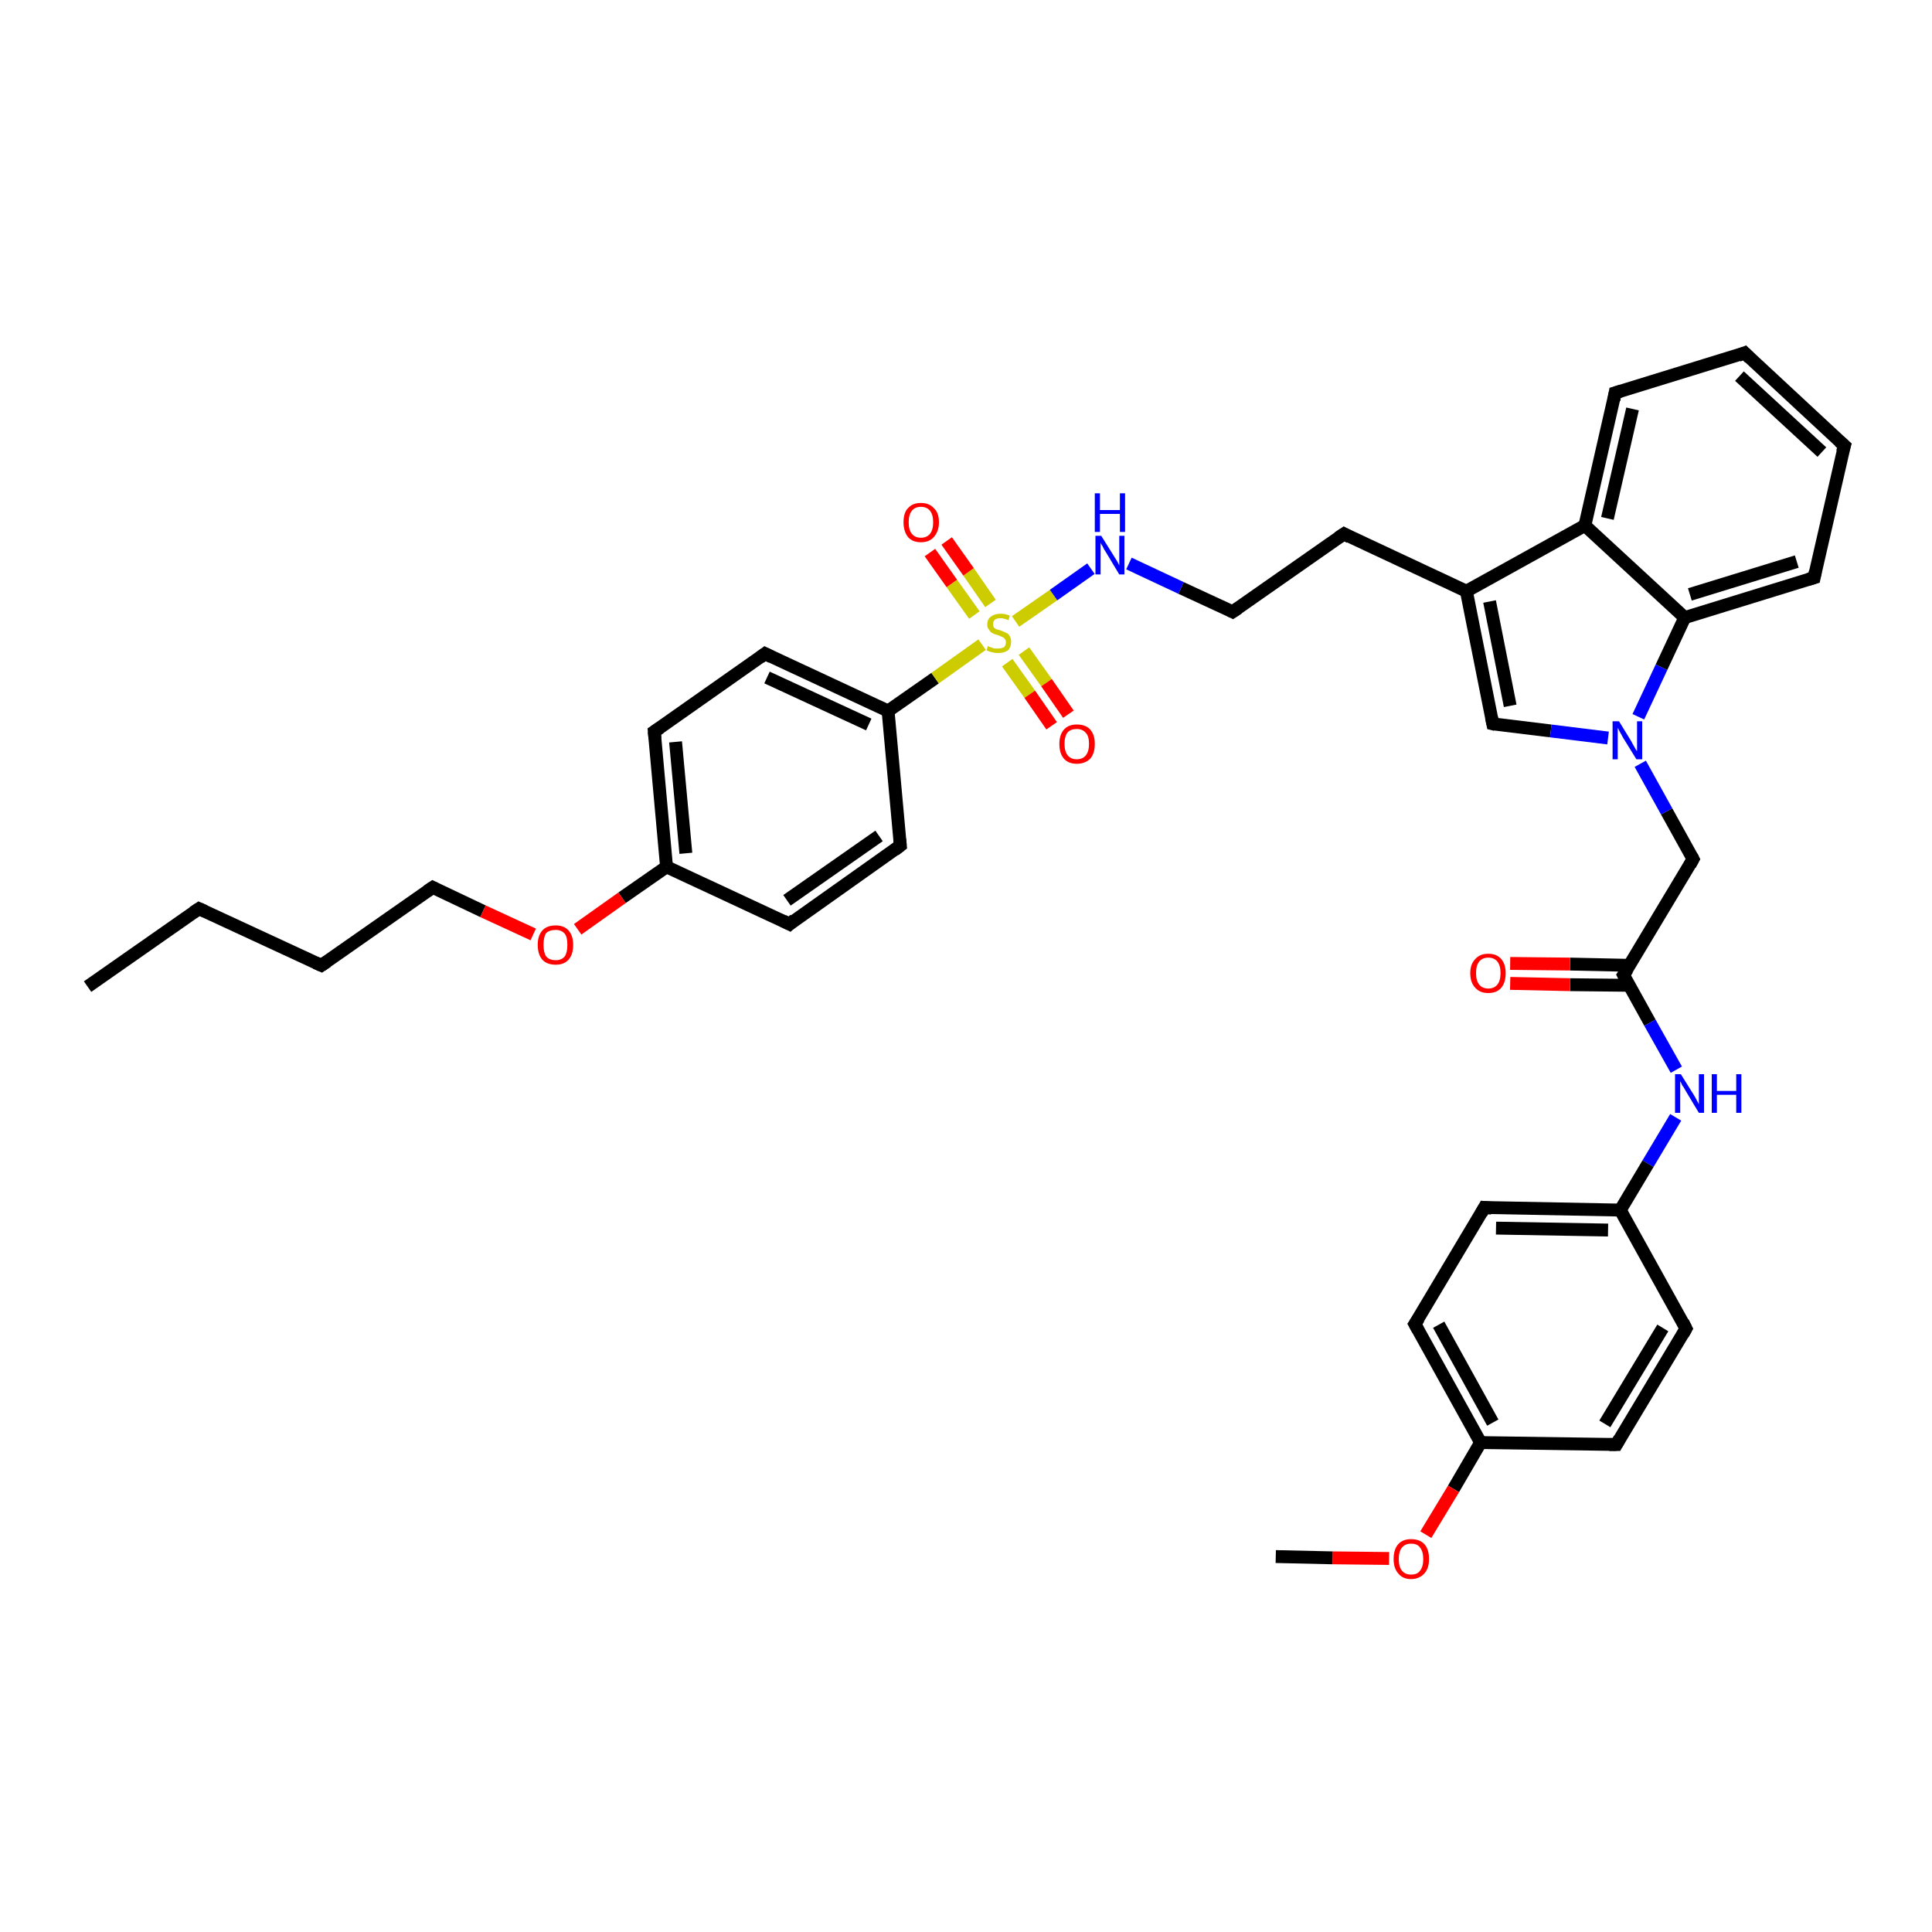 <?xml version='1.0' encoding='iso-8859-1'?>
<svg version='1.1' baseProfile='full'
              xmlns='http://www.w3.org/2000/svg'
                      xmlns:rdkit='http://www.rdkit.org/xml'
                      xmlns:xlink='http://www.w3.org/1999/xlink'
                  xml:space='preserve'
width='300px' height='300px' viewBox='0 0 300 300'>
<!-- END OF HEADER -->
<rect style='opacity:1.0;fill:#FFFFFF;stroke:none' width='300.0' height='300.0' x='0.0' y='0.0'> </rect>
<path class='bond-0 atom-0 atom-1' d='M 13.6,153.2 L 30.9,141.1' style='fill:none;fill-rule:evenodd;stroke:#000000;stroke-width:2.0px;stroke-linecap:butt;stroke-linejoin:miter;stroke-opacity:1' />
<path class='bond-1 atom-1 atom-2' d='M 30.9,141.1 L 49.9,149.9' style='fill:none;fill-rule:evenodd;stroke:#000000;stroke-width:2.0px;stroke-linecap:butt;stroke-linejoin:miter;stroke-opacity:1' />
<path class='bond-2 atom-2 atom-3' d='M 49.9,149.9 L 67.2,137.8' style='fill:none;fill-rule:evenodd;stroke:#000000;stroke-width:2.0px;stroke-linecap:butt;stroke-linejoin:miter;stroke-opacity:1' />
<path class='bond-3 atom-3 atom-4' d='M 67.2,137.8 L 75.0,141.5' style='fill:none;fill-rule:evenodd;stroke:#000000;stroke-width:2.0px;stroke-linecap:butt;stroke-linejoin:miter;stroke-opacity:1' />
<path class='bond-3 atom-3 atom-4' d='M 75.0,141.5 L 82.8,145.1' style='fill:none;fill-rule:evenodd;stroke:#FF0000;stroke-width:2.0px;stroke-linecap:butt;stroke-linejoin:miter;stroke-opacity:1' />
<path class='bond-4 atom-4 atom-5' d='M 89.7,144.3 L 96.6,139.4' style='fill:none;fill-rule:evenodd;stroke:#FF0000;stroke-width:2.0px;stroke-linecap:butt;stroke-linejoin:miter;stroke-opacity:1' />
<path class='bond-4 atom-4 atom-5' d='M 96.6,139.4 L 103.5,134.6' style='fill:none;fill-rule:evenodd;stroke:#000000;stroke-width:2.0px;stroke-linecap:butt;stroke-linejoin:miter;stroke-opacity:1' />
<path class='bond-5 atom-5 atom-6' d='M 103.5,134.6 L 101.6,113.6' style='fill:none;fill-rule:evenodd;stroke:#000000;stroke-width:2.0px;stroke-linecap:butt;stroke-linejoin:miter;stroke-opacity:1' />
<path class='bond-5 atom-5 atom-6' d='M 106.5,132.5 L 104.9,115.2' style='fill:none;fill-rule:evenodd;stroke:#000000;stroke-width:2.0px;stroke-linecap:butt;stroke-linejoin:miter;stroke-opacity:1' />
<path class='bond-6 atom-6 atom-7' d='M 101.6,113.6 L 118.8,101.5' style='fill:none;fill-rule:evenodd;stroke:#000000;stroke-width:2.0px;stroke-linecap:butt;stroke-linejoin:miter;stroke-opacity:1' />
<path class='bond-7 atom-7 atom-8' d='M 118.8,101.5 L 137.9,110.4' style='fill:none;fill-rule:evenodd;stroke:#000000;stroke-width:2.0px;stroke-linecap:butt;stroke-linejoin:miter;stroke-opacity:1' />
<path class='bond-7 atom-7 atom-8' d='M 119.1,105.2 L 134.9,112.5' style='fill:none;fill-rule:evenodd;stroke:#000000;stroke-width:2.0px;stroke-linecap:butt;stroke-linejoin:miter;stroke-opacity:1' />
<path class='bond-8 atom-8 atom-9' d='M 137.9,110.4 L 139.8,131.3' style='fill:none;fill-rule:evenodd;stroke:#000000;stroke-width:2.0px;stroke-linecap:butt;stroke-linejoin:miter;stroke-opacity:1' />
<path class='bond-9 atom-9 atom-10' d='M 139.8,131.3 L 122.6,143.5' style='fill:none;fill-rule:evenodd;stroke:#000000;stroke-width:2.0px;stroke-linecap:butt;stroke-linejoin:miter;stroke-opacity:1' />
<path class='bond-9 atom-9 atom-10' d='M 136.5,129.8 L 122.2,139.8' style='fill:none;fill-rule:evenodd;stroke:#000000;stroke-width:2.0px;stroke-linecap:butt;stroke-linejoin:miter;stroke-opacity:1' />
<path class='bond-10 atom-8 atom-11' d='M 137.9,110.4 L 145.2,105.3' style='fill:none;fill-rule:evenodd;stroke:#000000;stroke-width:2.0px;stroke-linecap:butt;stroke-linejoin:miter;stroke-opacity:1' />
<path class='bond-10 atom-8 atom-11' d='M 145.2,105.3 L 152.5,100.1' style='fill:none;fill-rule:evenodd;stroke:#CCCC00;stroke-width:2.0px;stroke-linecap:butt;stroke-linejoin:miter;stroke-opacity:1' />
<path class='bond-11 atom-11 atom-12' d='M 156.4,102.9 L 159.9,107.8' style='fill:none;fill-rule:evenodd;stroke:#CCCC00;stroke-width:2.0px;stroke-linecap:butt;stroke-linejoin:miter;stroke-opacity:1' />
<path class='bond-11 atom-11 atom-12' d='M 159.9,107.8 L 163.3,112.7' style='fill:none;fill-rule:evenodd;stroke:#FF0000;stroke-width:2.0px;stroke-linecap:butt;stroke-linejoin:miter;stroke-opacity:1' />
<path class='bond-11 atom-11 atom-12' d='M 159.0,101.1 L 162.5,106.0' style='fill:none;fill-rule:evenodd;stroke:#CCCC00;stroke-width:2.0px;stroke-linecap:butt;stroke-linejoin:miter;stroke-opacity:1' />
<path class='bond-11 atom-11 atom-12' d='M 162.5,106.0 L 165.9,110.9' style='fill:none;fill-rule:evenodd;stroke:#FF0000;stroke-width:2.0px;stroke-linecap:butt;stroke-linejoin:miter;stroke-opacity:1' />
<path class='bond-12 atom-11 atom-13' d='M 153.8,93.7 L 150.4,88.8' style='fill:none;fill-rule:evenodd;stroke:#CCCC00;stroke-width:2.0px;stroke-linecap:butt;stroke-linejoin:miter;stroke-opacity:1' />
<path class='bond-12 atom-11 atom-13' d='M 150.4,88.8 L 147.0,84.0' style='fill:none;fill-rule:evenodd;stroke:#FF0000;stroke-width:2.0px;stroke-linecap:butt;stroke-linejoin:miter;stroke-opacity:1' />
<path class='bond-12 atom-11 atom-13' d='M 151.3,95.5 L 147.8,90.6' style='fill:none;fill-rule:evenodd;stroke:#CCCC00;stroke-width:2.0px;stroke-linecap:butt;stroke-linejoin:miter;stroke-opacity:1' />
<path class='bond-12 atom-11 atom-13' d='M 147.8,90.6 L 144.4,85.8' style='fill:none;fill-rule:evenodd;stroke:#FF0000;stroke-width:2.0px;stroke-linecap:butt;stroke-linejoin:miter;stroke-opacity:1' />
<path class='bond-13 atom-11 atom-14' d='M 157.7,96.5 L 163.6,92.4' style='fill:none;fill-rule:evenodd;stroke:#CCCC00;stroke-width:2.0px;stroke-linecap:butt;stroke-linejoin:miter;stroke-opacity:1' />
<path class='bond-13 atom-11 atom-14' d='M 163.6,92.4 L 169.4,88.3' style='fill:none;fill-rule:evenodd;stroke:#0000FF;stroke-width:2.0px;stroke-linecap:butt;stroke-linejoin:miter;stroke-opacity:1' />
<path class='bond-14 atom-14 atom-15' d='M 175.3,87.5 L 183.4,91.3' style='fill:none;fill-rule:evenodd;stroke:#0000FF;stroke-width:2.0px;stroke-linecap:butt;stroke-linejoin:miter;stroke-opacity:1' />
<path class='bond-14 atom-14 atom-15' d='M 183.4,91.3 L 191.4,95.0' style='fill:none;fill-rule:evenodd;stroke:#000000;stroke-width:2.0px;stroke-linecap:butt;stroke-linejoin:miter;stroke-opacity:1' />
<path class='bond-15 atom-15 atom-16' d='M 191.4,95.0 L 208.7,82.9' style='fill:none;fill-rule:evenodd;stroke:#000000;stroke-width:2.0px;stroke-linecap:butt;stroke-linejoin:miter;stroke-opacity:1' />
<path class='bond-16 atom-16 atom-17' d='M 208.7,82.9 L 227.7,91.8' style='fill:none;fill-rule:evenodd;stroke:#000000;stroke-width:2.0px;stroke-linecap:butt;stroke-linejoin:miter;stroke-opacity:1' />
<path class='bond-17 atom-17 atom-18' d='M 227.7,91.8 L 231.8,112.4' style='fill:none;fill-rule:evenodd;stroke:#000000;stroke-width:2.0px;stroke-linecap:butt;stroke-linejoin:miter;stroke-opacity:1' />
<path class='bond-17 atom-17 atom-18' d='M 231.3,93.4 L 234.5,109.6' style='fill:none;fill-rule:evenodd;stroke:#000000;stroke-width:2.0px;stroke-linecap:butt;stroke-linejoin:miter;stroke-opacity:1' />
<path class='bond-18 atom-18 atom-19' d='M 231.8,112.4 L 240.8,113.5' style='fill:none;fill-rule:evenodd;stroke:#000000;stroke-width:2.0px;stroke-linecap:butt;stroke-linejoin:miter;stroke-opacity:1' />
<path class='bond-18 atom-18 atom-19' d='M 240.8,113.5 L 249.7,114.6' style='fill:none;fill-rule:evenodd;stroke:#0000FF;stroke-width:2.0px;stroke-linecap:butt;stroke-linejoin:miter;stroke-opacity:1' />
<path class='bond-19 atom-19 atom-20' d='M 254.7,118.6 L 258.8,126.0' style='fill:none;fill-rule:evenodd;stroke:#0000FF;stroke-width:2.0px;stroke-linecap:butt;stroke-linejoin:miter;stroke-opacity:1' />
<path class='bond-19 atom-19 atom-20' d='M 258.8,126.0 L 262.9,133.4' style='fill:none;fill-rule:evenodd;stroke:#000000;stroke-width:2.0px;stroke-linecap:butt;stroke-linejoin:miter;stroke-opacity:1' />
<path class='bond-20 atom-20 atom-21' d='M 262.9,133.4 L 252.1,151.4' style='fill:none;fill-rule:evenodd;stroke:#000000;stroke-width:2.0px;stroke-linecap:butt;stroke-linejoin:miter;stroke-opacity:1' />
<path class='bond-21 atom-21 atom-22' d='M 253.1,149.9 L 243.8,149.7' style='fill:none;fill-rule:evenodd;stroke:#000000;stroke-width:2.0px;stroke-linecap:butt;stroke-linejoin:miter;stroke-opacity:1' />
<path class='bond-21 atom-21 atom-22' d='M 243.8,149.7 L 234.5,149.6' style='fill:none;fill-rule:evenodd;stroke:#FF0000;stroke-width:2.0px;stroke-linecap:butt;stroke-linejoin:miter;stroke-opacity:1' />
<path class='bond-21 atom-21 atom-22' d='M 253.0,153.0 L 243.8,152.9' style='fill:none;fill-rule:evenodd;stroke:#000000;stroke-width:2.0px;stroke-linecap:butt;stroke-linejoin:miter;stroke-opacity:1' />
<path class='bond-21 atom-21 atom-22' d='M 243.8,152.9 L 234.5,152.7' style='fill:none;fill-rule:evenodd;stroke:#FF0000;stroke-width:2.0px;stroke-linecap:butt;stroke-linejoin:miter;stroke-opacity:1' />
<path class='bond-22 atom-21 atom-23' d='M 252.1,151.4 L 256.2,158.8' style='fill:none;fill-rule:evenodd;stroke:#000000;stroke-width:2.0px;stroke-linecap:butt;stroke-linejoin:miter;stroke-opacity:1' />
<path class='bond-22 atom-21 atom-23' d='M 256.2,158.8 L 260.3,166.1' style='fill:none;fill-rule:evenodd;stroke:#0000FF;stroke-width:2.0px;stroke-linecap:butt;stroke-linejoin:miter;stroke-opacity:1' />
<path class='bond-23 atom-23 atom-24' d='M 260.2,173.5 L 255.9,180.7' style='fill:none;fill-rule:evenodd;stroke:#0000FF;stroke-width:2.0px;stroke-linecap:butt;stroke-linejoin:miter;stroke-opacity:1' />
<path class='bond-23 atom-23 atom-24' d='M 255.9,180.7 L 251.6,187.9' style='fill:none;fill-rule:evenodd;stroke:#000000;stroke-width:2.0px;stroke-linecap:butt;stroke-linejoin:miter;stroke-opacity:1' />
<path class='bond-24 atom-24 atom-25' d='M 251.6,187.9 L 230.5,187.5' style='fill:none;fill-rule:evenodd;stroke:#000000;stroke-width:2.0px;stroke-linecap:butt;stroke-linejoin:miter;stroke-opacity:1' />
<path class='bond-24 atom-24 atom-25' d='M 249.7,191.0 L 232.3,190.7' style='fill:none;fill-rule:evenodd;stroke:#000000;stroke-width:2.0px;stroke-linecap:butt;stroke-linejoin:miter;stroke-opacity:1' />
<path class='bond-25 atom-25 atom-26' d='M 230.5,187.5 L 219.7,205.6' style='fill:none;fill-rule:evenodd;stroke:#000000;stroke-width:2.0px;stroke-linecap:butt;stroke-linejoin:miter;stroke-opacity:1' />
<path class='bond-26 atom-26 atom-27' d='M 219.7,205.6 L 229.9,224.0' style='fill:none;fill-rule:evenodd;stroke:#000000;stroke-width:2.0px;stroke-linecap:butt;stroke-linejoin:miter;stroke-opacity:1' />
<path class='bond-26 atom-26 atom-27' d='M 223.4,205.7 L 231.8,220.9' style='fill:none;fill-rule:evenodd;stroke:#000000;stroke-width:2.0px;stroke-linecap:butt;stroke-linejoin:miter;stroke-opacity:1' />
<path class='bond-27 atom-27 atom-28' d='M 229.9,224.0 L 225.7,231.2' style='fill:none;fill-rule:evenodd;stroke:#000000;stroke-width:2.0px;stroke-linecap:butt;stroke-linejoin:miter;stroke-opacity:1' />
<path class='bond-27 atom-27 atom-28' d='M 225.7,231.2 L 221.4,238.3' style='fill:none;fill-rule:evenodd;stroke:#FF0000;stroke-width:2.0px;stroke-linecap:butt;stroke-linejoin:miter;stroke-opacity:1' />
<path class='bond-28 atom-28 atom-29' d='M 215.7,242.0 L 206.9,241.9' style='fill:none;fill-rule:evenodd;stroke:#FF0000;stroke-width:2.0px;stroke-linecap:butt;stroke-linejoin:miter;stroke-opacity:1' />
<path class='bond-28 atom-28 atom-29' d='M 206.9,241.9 L 198.1,241.7' style='fill:none;fill-rule:evenodd;stroke:#000000;stroke-width:2.0px;stroke-linecap:butt;stroke-linejoin:miter;stroke-opacity:1' />
<path class='bond-29 atom-27 atom-30' d='M 229.9,224.0 L 251.0,224.3' style='fill:none;fill-rule:evenodd;stroke:#000000;stroke-width:2.0px;stroke-linecap:butt;stroke-linejoin:miter;stroke-opacity:1' />
<path class='bond-30 atom-30 atom-31' d='M 251.0,224.3 L 261.8,206.3' style='fill:none;fill-rule:evenodd;stroke:#000000;stroke-width:2.0px;stroke-linecap:butt;stroke-linejoin:miter;stroke-opacity:1' />
<path class='bond-30 atom-30 atom-31' d='M 249.2,221.1 L 258.2,206.2' style='fill:none;fill-rule:evenodd;stroke:#000000;stroke-width:2.0px;stroke-linecap:butt;stroke-linejoin:miter;stroke-opacity:1' />
<path class='bond-31 atom-19 atom-32' d='M 254.4,111.3 L 258.0,103.6' style='fill:none;fill-rule:evenodd;stroke:#0000FF;stroke-width:2.0px;stroke-linecap:butt;stroke-linejoin:miter;stroke-opacity:1' />
<path class='bond-31 atom-19 atom-32' d='M 258.0,103.6 L 261.6,95.9' style='fill:none;fill-rule:evenodd;stroke:#000000;stroke-width:2.0px;stroke-linecap:butt;stroke-linejoin:miter;stroke-opacity:1' />
<path class='bond-32 atom-32 atom-33' d='M 261.6,95.9 L 281.7,89.7' style='fill:none;fill-rule:evenodd;stroke:#000000;stroke-width:2.0px;stroke-linecap:butt;stroke-linejoin:miter;stroke-opacity:1' />
<path class='bond-32 atom-32 atom-33' d='M 262.4,92.3 L 279.0,87.2' style='fill:none;fill-rule:evenodd;stroke:#000000;stroke-width:2.0px;stroke-linecap:butt;stroke-linejoin:miter;stroke-opacity:1' />
<path class='bond-33 atom-33 atom-34' d='M 281.7,89.7 L 286.4,69.2' style='fill:none;fill-rule:evenodd;stroke:#000000;stroke-width:2.0px;stroke-linecap:butt;stroke-linejoin:miter;stroke-opacity:1' />
<path class='bond-34 atom-34 atom-35' d='M 286.4,69.2 L 270.9,54.8' style='fill:none;fill-rule:evenodd;stroke:#000000;stroke-width:2.0px;stroke-linecap:butt;stroke-linejoin:miter;stroke-opacity:1' />
<path class='bond-34 atom-34 atom-35' d='M 282.9,70.2 L 270.1,58.4' style='fill:none;fill-rule:evenodd;stroke:#000000;stroke-width:2.0px;stroke-linecap:butt;stroke-linejoin:miter;stroke-opacity:1' />
<path class='bond-35 atom-35 atom-36' d='M 270.9,54.8 L 250.8,61.0' style='fill:none;fill-rule:evenodd;stroke:#000000;stroke-width:2.0px;stroke-linecap:butt;stroke-linejoin:miter;stroke-opacity:1' />
<path class='bond-36 atom-36 atom-37' d='M 250.8,61.0 L 246.1,81.6' style='fill:none;fill-rule:evenodd;stroke:#000000;stroke-width:2.0px;stroke-linecap:butt;stroke-linejoin:miter;stroke-opacity:1' />
<path class='bond-36 atom-36 atom-37' d='M 253.5,63.5 L 249.6,80.5' style='fill:none;fill-rule:evenodd;stroke:#000000;stroke-width:2.0px;stroke-linecap:butt;stroke-linejoin:miter;stroke-opacity:1' />
<path class='bond-37 atom-10 atom-5' d='M 122.6,143.5 L 103.5,134.6' style='fill:none;fill-rule:evenodd;stroke:#000000;stroke-width:2.0px;stroke-linecap:butt;stroke-linejoin:miter;stroke-opacity:1' />
<path class='bond-38 atom-37 atom-17' d='M 246.1,81.6 L 227.7,91.8' style='fill:none;fill-rule:evenodd;stroke:#000000;stroke-width:2.0px;stroke-linecap:butt;stroke-linejoin:miter;stroke-opacity:1' />
<path class='bond-39 atom-31 atom-24' d='M 261.8,206.3 L 251.6,187.9' style='fill:none;fill-rule:evenodd;stroke:#000000;stroke-width:2.0px;stroke-linecap:butt;stroke-linejoin:miter;stroke-opacity:1' />
<path class='bond-40 atom-37 atom-32' d='M 246.1,81.6 L 261.6,95.9' style='fill:none;fill-rule:evenodd;stroke:#000000;stroke-width:2.0px;stroke-linecap:butt;stroke-linejoin:miter;stroke-opacity:1' />
<path d='M 30.0,141.7 L 30.9,141.1 L 31.8,141.5' style='fill:none;stroke:#000000;stroke-width:2.0px;stroke-linecap:butt;stroke-linejoin:miter;stroke-opacity:1;' />
<path d='M 49.0,149.5 L 49.9,149.9 L 50.8,149.3' style='fill:none;stroke:#000000;stroke-width:2.0px;stroke-linecap:butt;stroke-linejoin:miter;stroke-opacity:1;' />
<path d='M 66.3,138.4 L 67.2,137.8 L 67.6,138.0' style='fill:none;stroke:#000000;stroke-width:2.0px;stroke-linecap:butt;stroke-linejoin:miter;stroke-opacity:1;' />
<path d='M 101.7,114.7 L 101.6,113.6 L 102.5,113.0' style='fill:none;stroke:#000000;stroke-width:2.0px;stroke-linecap:butt;stroke-linejoin:miter;stroke-opacity:1;' />
<path d='M 118.0,102.1 L 118.8,101.5 L 119.8,102.0' style='fill:none;stroke:#000000;stroke-width:2.0px;stroke-linecap:butt;stroke-linejoin:miter;stroke-opacity:1;' />
<path d='M 139.7,130.3 L 139.8,131.3 L 138.9,132.0' style='fill:none;stroke:#000000;stroke-width:2.0px;stroke-linecap:butt;stroke-linejoin:miter;stroke-opacity:1;' />
<path d='M 123.4,142.8 L 122.6,143.5 L 121.6,143.0' style='fill:none;stroke:#000000;stroke-width:2.0px;stroke-linecap:butt;stroke-linejoin:miter;stroke-opacity:1;' />
<path d='M 191.0,94.8 L 191.4,95.0 L 192.3,94.4' style='fill:none;stroke:#000000;stroke-width:2.0px;stroke-linecap:butt;stroke-linejoin:miter;stroke-opacity:1;' />
<path d='M 207.8,83.5 L 208.7,82.9 L 209.6,83.4' style='fill:none;stroke:#000000;stroke-width:2.0px;stroke-linecap:butt;stroke-linejoin:miter;stroke-opacity:1;' />
<path d='M 231.6,111.4 L 231.8,112.4 L 232.2,112.5' style='fill:none;stroke:#000000;stroke-width:2.0px;stroke-linecap:butt;stroke-linejoin:miter;stroke-opacity:1;' />
<path d='M 262.7,133.0 L 262.9,133.4 L 262.4,134.3' style='fill:none;stroke:#000000;stroke-width:2.0px;stroke-linecap:butt;stroke-linejoin:miter;stroke-opacity:1;' />
<path d='M 252.7,150.5 L 252.1,151.4 L 252.3,151.8' style='fill:none;stroke:#000000;stroke-width:2.0px;stroke-linecap:butt;stroke-linejoin:miter;stroke-opacity:1;' />
<path d='M 231.6,187.6 L 230.5,187.5 L 230.0,188.4' style='fill:none;stroke:#000000;stroke-width:2.0px;stroke-linecap:butt;stroke-linejoin:miter;stroke-opacity:1;' />
<path d='M 220.3,204.7 L 219.7,205.6 L 220.2,206.5' style='fill:none;stroke:#000000;stroke-width:2.0px;stroke-linecap:butt;stroke-linejoin:miter;stroke-opacity:1;' />
<path d='M 249.9,224.3 L 251.0,224.3 L 251.5,223.4' style='fill:none;stroke:#000000;stroke-width:2.0px;stroke-linecap:butt;stroke-linejoin:miter;stroke-opacity:1;' />
<path d='M 261.3,207.2 L 261.8,206.3 L 261.3,205.3' style='fill:none;stroke:#000000;stroke-width:2.0px;stroke-linecap:butt;stroke-linejoin:miter;stroke-opacity:1;' />
<path d='M 280.7,90.0 L 281.7,89.7 L 281.9,88.7' style='fill:none;stroke:#000000;stroke-width:2.0px;stroke-linecap:butt;stroke-linejoin:miter;stroke-opacity:1;' />
<path d='M 286.1,70.2 L 286.4,69.2 L 285.6,68.5' style='fill:none;stroke:#000000;stroke-width:2.0px;stroke-linecap:butt;stroke-linejoin:miter;stroke-opacity:1;' />
<path d='M 271.7,55.6 L 270.9,54.8 L 269.9,55.2' style='fill:none;stroke:#000000;stroke-width:2.0px;stroke-linecap:butt;stroke-linejoin:miter;stroke-opacity:1;' />
<path d='M 251.8,60.7 L 250.8,61.0 L 250.6,62.1' style='fill:none;stroke:#000000;stroke-width:2.0px;stroke-linecap:butt;stroke-linejoin:miter;stroke-opacity:1;' />
<path class='atom-4' d='M 83.5 146.7
Q 83.5 145.3, 84.2 144.5
Q 84.9 143.7, 86.3 143.7
Q 87.6 143.7, 88.3 144.5
Q 89.0 145.3, 89.0 146.7
Q 89.0 148.2, 88.3 149.0
Q 87.6 149.8, 86.3 149.8
Q 84.9 149.8, 84.2 149.0
Q 83.5 148.2, 83.5 146.7
M 86.3 149.1
Q 87.2 149.1, 87.7 148.5
Q 88.1 147.9, 88.1 146.7
Q 88.1 145.5, 87.7 145.0
Q 87.2 144.4, 86.3 144.4
Q 85.3 144.4, 84.8 144.9
Q 84.4 145.5, 84.4 146.7
Q 84.4 147.9, 84.8 148.5
Q 85.3 149.1, 86.3 149.1
' fill='#FF0000'/>
<path class='atom-11' d='M 153.4 100.3
Q 153.5 100.4, 153.8 100.5
Q 154.1 100.6, 154.4 100.7
Q 154.7 100.7, 155.0 100.7
Q 155.5 100.7, 155.9 100.5
Q 156.2 100.2, 156.2 99.7
Q 156.2 99.4, 156.0 99.2
Q 155.9 99.0, 155.6 98.9
Q 155.4 98.8, 154.9 98.6
Q 154.4 98.5, 154.1 98.3
Q 153.8 98.2, 153.6 97.8
Q 153.3 97.5, 153.3 97.0
Q 153.3 96.2, 153.8 95.8
Q 154.4 95.3, 155.4 95.3
Q 156.1 95.3, 156.8 95.6
L 156.6 96.3
Q 155.9 96.0, 155.4 96.0
Q 154.8 96.0, 154.5 96.2
Q 154.2 96.5, 154.2 96.9
Q 154.2 97.2, 154.3 97.4
Q 154.5 97.6, 154.7 97.7
Q 155.0 97.8, 155.4 97.9
Q 155.9 98.1, 156.3 98.3
Q 156.6 98.4, 156.8 98.8
Q 157.0 99.1, 157.0 99.7
Q 157.0 100.5, 156.5 101.0
Q 155.9 101.4, 155.0 101.4
Q 154.5 101.4, 154.1 101.3
Q 153.7 101.2, 153.2 101.0
L 153.4 100.3
' fill='#CCCC00'/>
<path class='atom-12' d='M 164.5 115.5
Q 164.5 114.1, 165.2 113.3
Q 165.9 112.5, 167.2 112.5
Q 168.6 112.5, 169.3 113.3
Q 170.0 114.1, 170.0 115.5
Q 170.0 117.0, 169.3 117.8
Q 168.5 118.6, 167.2 118.6
Q 165.9 118.6, 165.2 117.8
Q 164.5 117.0, 164.5 115.5
M 167.2 117.9
Q 168.1 117.9, 168.6 117.3
Q 169.1 116.7, 169.1 115.5
Q 169.1 114.3, 168.6 113.8
Q 168.1 113.2, 167.2 113.2
Q 166.3 113.2, 165.8 113.7
Q 165.3 114.3, 165.3 115.5
Q 165.3 116.7, 165.8 117.3
Q 166.3 117.9, 167.2 117.9
' fill='#FF0000'/>
<path class='atom-13' d='M 140.3 81.1
Q 140.3 79.6, 141.0 78.9
Q 141.7 78.1, 143.0 78.1
Q 144.3 78.1, 145.0 78.9
Q 145.8 79.6, 145.8 81.1
Q 145.8 82.5, 145.0 83.4
Q 144.3 84.2, 143.0 84.2
Q 141.7 84.2, 141.0 83.4
Q 140.3 82.5, 140.3 81.1
M 143.0 83.5
Q 143.9 83.5, 144.4 82.9
Q 144.9 82.3, 144.9 81.1
Q 144.9 79.9, 144.4 79.3
Q 143.9 78.7, 143.0 78.7
Q 142.1 78.7, 141.6 79.3
Q 141.1 79.9, 141.1 81.1
Q 141.1 82.3, 141.6 82.9
Q 142.1 83.5, 143.0 83.5
' fill='#FF0000'/>
<path class='atom-14' d='M 171.0 83.2
L 173.0 86.4
Q 173.2 86.7, 173.5 87.2
Q 173.8 87.8, 173.8 87.8
L 173.8 83.2
L 174.6 83.2
L 174.6 89.2
L 173.8 89.2
L 171.7 85.7
Q 171.4 85.3, 171.2 84.8
Q 170.9 84.4, 170.9 84.2
L 170.9 89.2
L 170.1 89.2
L 170.1 83.2
L 171.0 83.2
' fill='#0000FF'/>
<path class='atom-14' d='M 170.0 76.6
L 170.8 76.6
L 170.8 79.2
L 173.9 79.2
L 173.9 76.6
L 174.7 76.6
L 174.7 82.6
L 173.9 82.6
L 173.9 79.8
L 170.8 79.8
L 170.8 82.6
L 170.0 82.6
L 170.0 76.6
' fill='#0000FF'/>
<path class='atom-19' d='M 251.4 112.0
L 253.3 115.1
Q 253.5 115.5, 253.8 116.0
Q 254.1 116.6, 254.2 116.6
L 254.2 112.0
L 255.0 112.0
L 255.0 117.9
L 254.1 117.9
L 252.0 114.5
Q 251.8 114.1, 251.5 113.6
Q 251.3 113.2, 251.2 113.0
L 251.2 117.9
L 250.4 117.9
L 250.4 112.0
L 251.4 112.0
' fill='#0000FF'/>
<path class='atom-22' d='M 228.3 151.1
Q 228.3 149.7, 229.1 148.9
Q 229.8 148.1, 231.1 148.1
Q 232.4 148.1, 233.1 148.9
Q 233.8 149.7, 233.8 151.1
Q 233.8 152.6, 233.1 153.4
Q 232.4 154.2, 231.1 154.2
Q 229.8 154.2, 229.1 153.4
Q 228.3 152.6, 228.3 151.1
M 231.1 153.5
Q 232.0 153.5, 232.5 152.9
Q 233.0 152.3, 233.0 151.1
Q 233.0 149.9, 232.5 149.3
Q 232.0 148.7, 231.1 148.7
Q 230.2 148.7, 229.7 149.3
Q 229.2 149.9, 229.2 151.1
Q 229.2 152.3, 229.7 152.9
Q 230.2 153.5, 231.1 153.5
' fill='#FF0000'/>
<path class='atom-23' d='M 261.0 166.8
L 263.0 170.0
Q 263.2 170.3, 263.5 170.9
Q 263.8 171.4, 263.8 171.5
L 263.8 166.8
L 264.6 166.8
L 264.6 172.8
L 263.8 172.8
L 261.7 169.3
Q 261.5 168.9, 261.2 168.5
Q 261.0 168.0, 260.9 167.9
L 260.9 172.8
L 260.1 172.8
L 260.1 166.8
L 261.0 166.8
' fill='#0000FF'/>
<path class='atom-23' d='M 265.8 166.8
L 266.6 166.8
L 266.6 169.4
L 269.6 169.4
L 269.6 166.8
L 270.4 166.8
L 270.4 172.8
L 269.6 172.8
L 269.6 170.0
L 266.6 170.0
L 266.6 172.8
L 265.8 172.8
L 265.8 166.8
' fill='#0000FF'/>
<path class='atom-28' d='M 216.4 242.1
Q 216.4 240.6, 217.1 239.8
Q 217.8 239.0, 219.1 239.0
Q 220.5 239.0, 221.2 239.8
Q 221.9 240.6, 221.9 242.1
Q 221.9 243.5, 221.2 244.3
Q 220.4 245.2, 219.1 245.2
Q 217.8 245.2, 217.1 244.3
Q 216.4 243.5, 216.4 242.1
M 219.1 244.5
Q 220.1 244.5, 220.5 243.9
Q 221.0 243.3, 221.0 242.1
Q 221.0 240.9, 220.5 240.3
Q 220.1 239.7, 219.1 239.7
Q 218.2 239.7, 217.7 240.3
Q 217.2 240.9, 217.2 242.1
Q 217.2 243.3, 217.7 243.9
Q 218.2 244.5, 219.1 244.5
' fill='#FF0000'/>
</svg>
